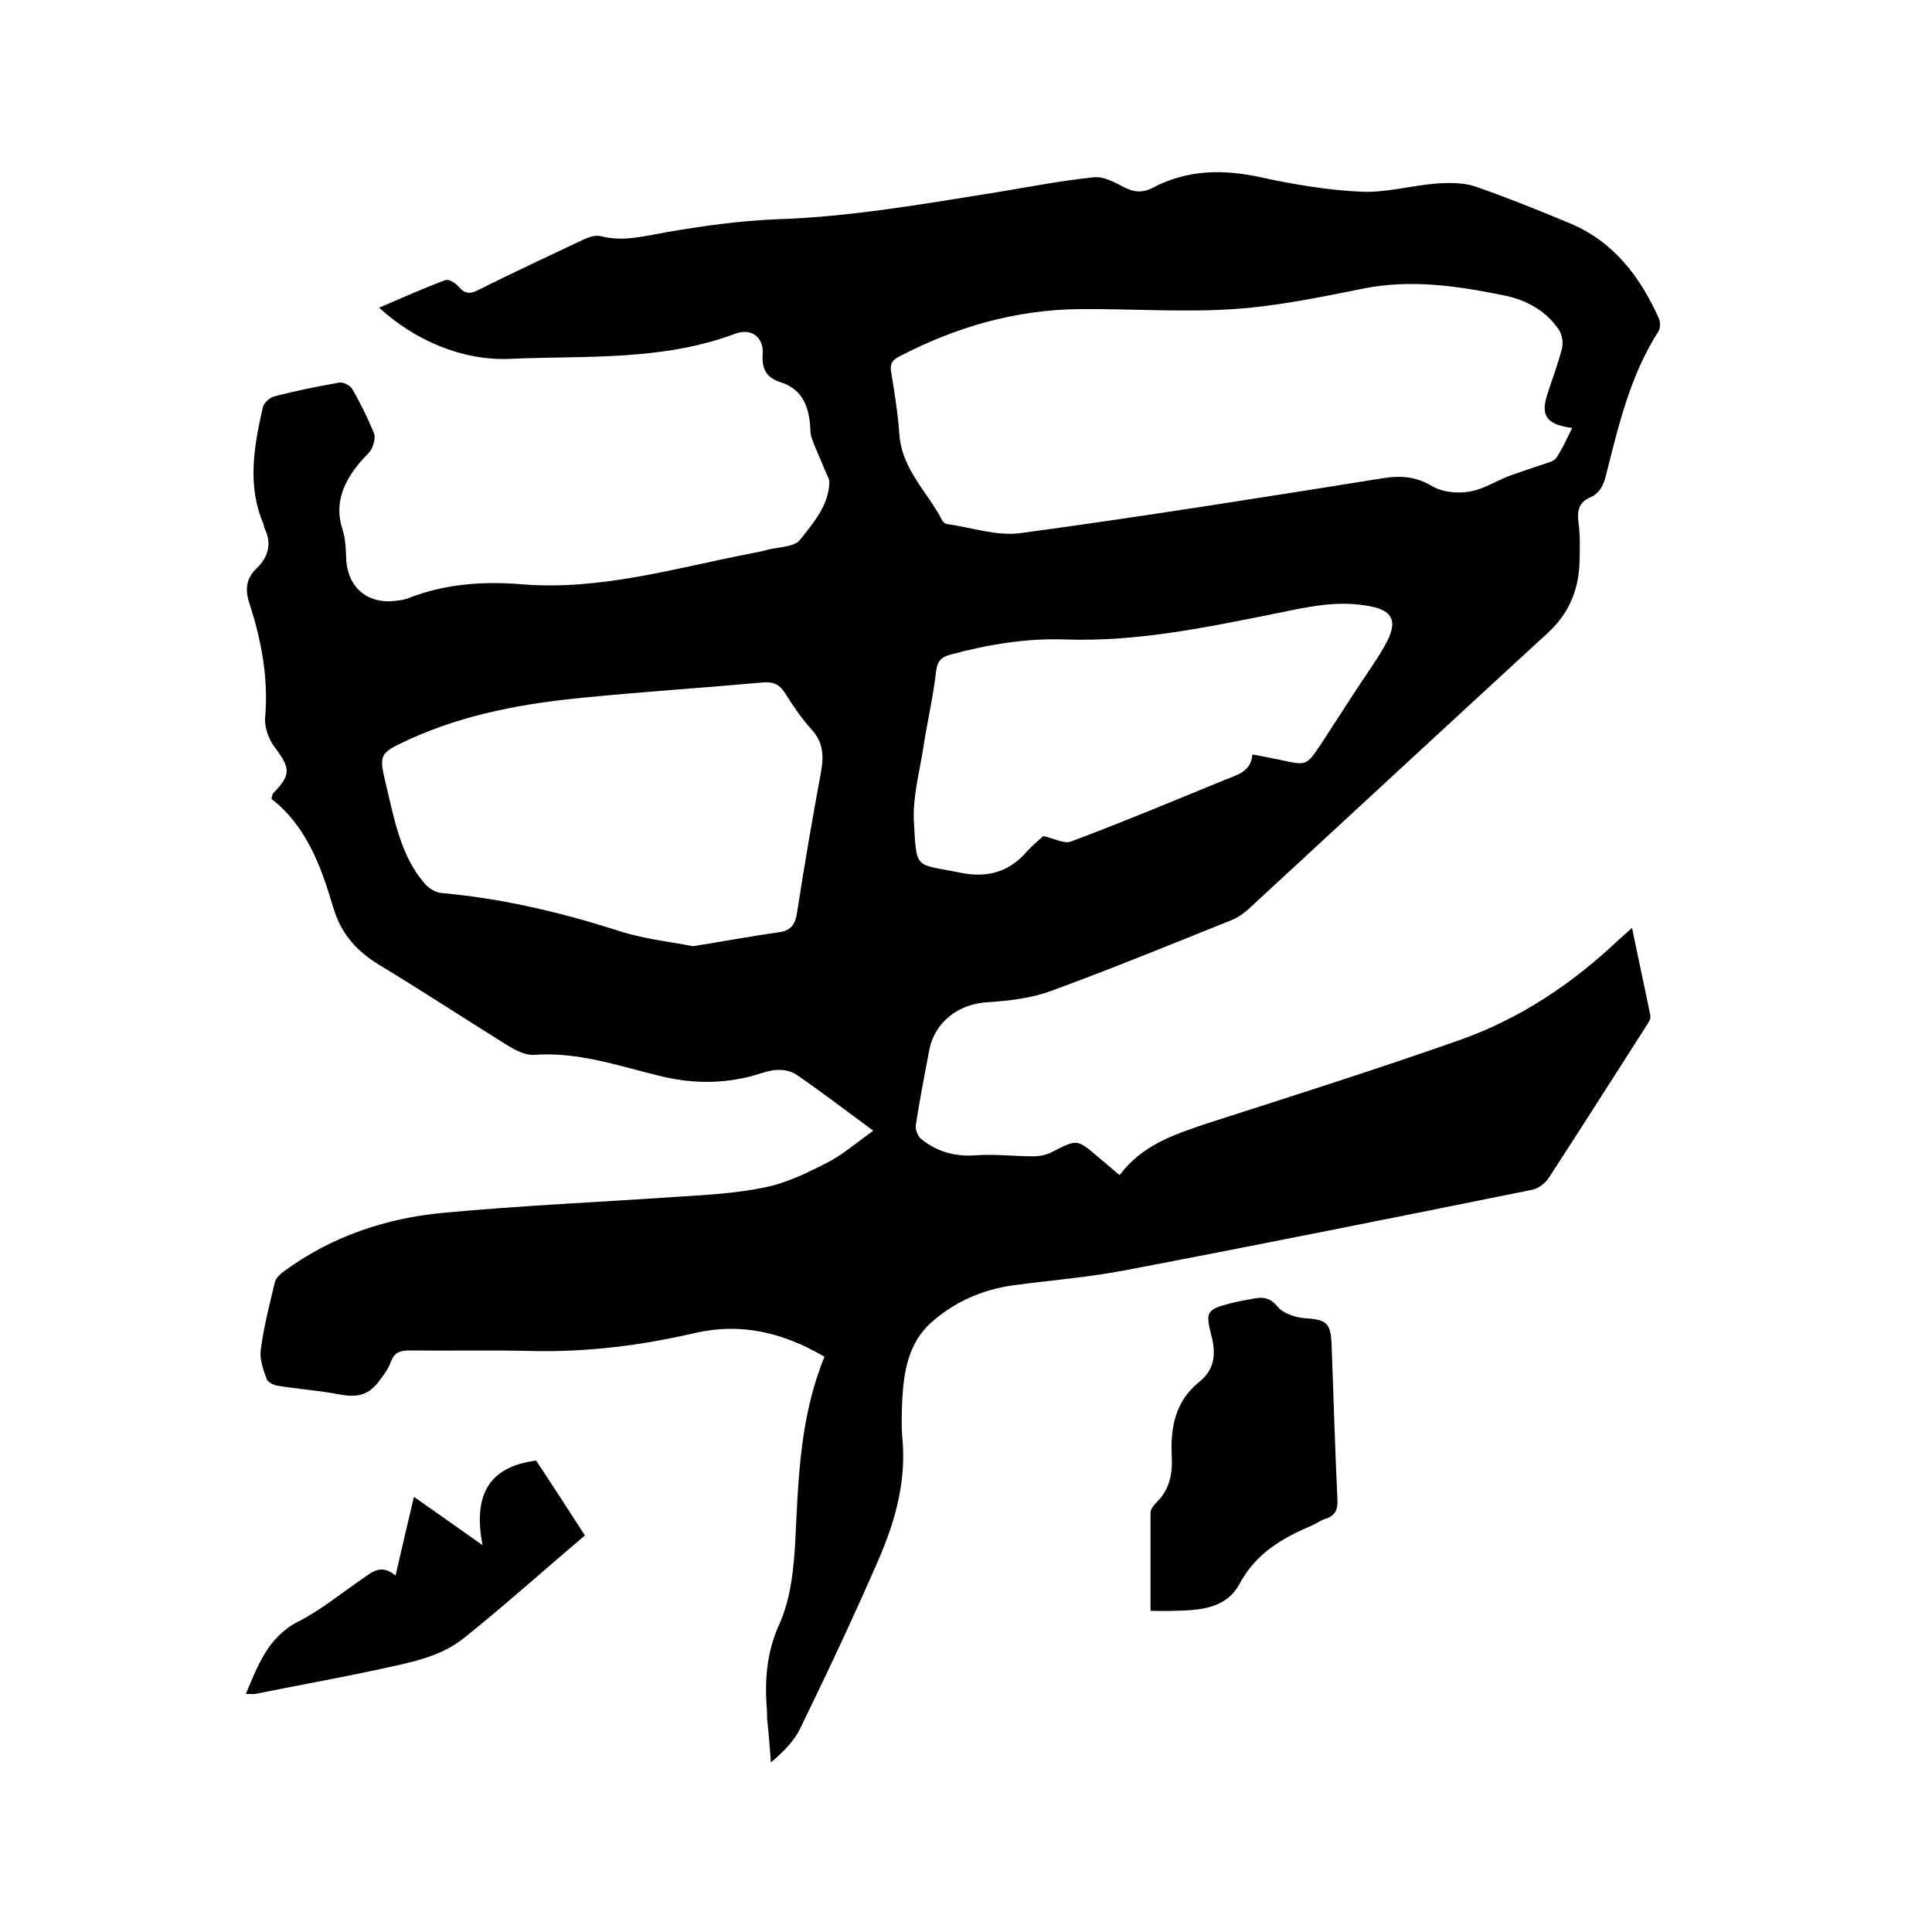<svg enable-background="new 0 0 400 400" viewBox="0 0 400 400" xmlns="http://www.w3.org/2000/svg"><path d="m170.7 280.9c-8.7-5.1-17.4-7.1-26.9-4.9-11.2 2.6-22.5 4-34 3.7-8.4-.2-16.7 0-25.1-.1-2 0-3.1.5-3.8 2.4-.5 1.4-1.4 2.6-2.3 3.8-2.3 3.1-4.6 3.6-8.3 2.9-4.2-.8-8.5-1.1-12.8-1.8-.9-.1-2.1-.8-2.3-1.4-.7-2-1.5-4.1-1.2-6.1.6-4.7 1.8-9.3 2.9-13.9.2-.9 1.1-1.7 1.9-2.3 9.8-7.2 21.1-11 33-12.1 16-1.5 32.1-2.2 48.1-3.3 6.2-.4 12.5-.7 18.6-2 4.4-.9 8.7-3 12.8-5.1 3.1-1.6 5.9-4 9.5-6.6-5.3-3.9-10.4-7.8-15.6-11.4-2.3-1.6-4.9-1.4-7.6-.5-6.7 2.2-13.6 2.3-20.4.7-8.8-2.1-17.4-5.2-26.7-4.5-2.1.1-4.6-1.4-6.6-2.7-8.5-5.3-16.9-10.8-25.5-16-4.4-2.7-7.5-6.1-9.1-10.9-.1-.4-.3-.8-.4-1.2-2.5-8.5-5.6-16.7-12.7-22.2.2-.7.2-.9.3-1.1 3.8-3.9 3.7-5.2.3-9.7-1.2-1.6-2.1-4.1-1.9-6.1.7-8.2-.8-16-3.3-23.7-.9-2.8-.6-5.1 1.5-7.1 2.6-2.5 3.2-5.3 1.6-8.5-.1-.2-.1-.4-.1-.6-3.5-8-2-16.2-.2-24.2.2-.9 1.3-2 2.3-2.3 4.5-1.2 9.1-2.1 13.6-2.9.8-.1 2.2.6 2.6 1.3 1.7 2.9 3.2 6 4.5 9.1.4.9 0 2.3-.4 3.2-.5 1-1.5 1.8-2.2 2.6-3.5 4.1-5.7 8.6-3.9 14.2.7 2.1.7 4.4.8 6.6.5 5.6 4.5 8.9 10.2 8.2.8-.1 1.7-.2 2.5-.5 7.8-3.1 15.9-3.6 24-2.9 15.8 1.2 30.8-3.2 46-6.2 1.6-.3 3.1-.6 4.6-1 2.3-.6 5.5-.5 6.7-2.1 2.7-3.5 5.9-7 6-11.9 0-.7-.5-1.5-.8-2.2-.9-2.3-2-4.5-2.8-6.8-.4-1-.3-2.1-.4-3.1-.4-4-1.9-7.3-6.2-8.6-2.8-.9-3.8-2.7-3.6-5.7.3-3.5-2.3-5.6-5.7-4.3-15.2 5.7-31.1 4.5-46.7 5.2-9.8.4-19.6-3.8-27-10.6 4.7-2 9.1-4 13.7-5.7.7-.3 2.1.6 2.8 1.4 1.3 1.5 2.4 1.5 4.1.6 7.2-3.6 14.5-7 21.7-10.4 1.1-.5 2.5-1 3.6-.7 4.6 1.2 8.9 0 13.4-.8 7.6-1.3 15.3-2.4 23-2.7 15.4-.5 30.5-3.2 45.6-5.6 6.7-1.1 13.3-2.4 20.1-3.1 2-.2 4.2 1 6.1 2 2.1 1.1 3.9 1.3 6 .2 7.2-3.8 14.6-3.9 22.4-2.2 6.9 1.5 14 2.7 21 3 5.1.2 10.2-1.3 15.4-1.7 2.8-.2 5.8-.2 8.3.7 6.6 2.3 13 4.9 19.5 7.6 8.9 3.8 14.3 10.9 18.2 19.5.4.8.4 2.2-.1 2.9-5.8 9.1-8.2 19.4-10.8 29.7-.5 2.1-1.3 3.7-3.3 4.6-2.3 1-2.7 2.7-2.4 5.1.4 2.9.3 5.9.2 8.9-.3 5.5-2.3 10.1-6.5 14-20.7 19-41.4 38.2-62.1 57.3-1 .9-2.2 1.7-3.4 2.2-12.5 5-24.9 10.1-37.5 14.7-4.1 1.5-8.6 2-13 2.3-6 .3-11 4.1-12.1 9.9-1 5.2-2 10.4-2.8 15.6-.1.9.4 2.2 1.1 2.8 3.2 2.6 6.9 3.7 11.2 3.4 4-.3 8 .2 12 .2 1.4 0 2.9-.3 4.1-1 5-2.5 5-2.6 9.3 1.1 1.4 1.2 2.9 2.4 4.5 3.8 4.7-6.3 11.5-8.5 18.4-10.8 17.4-5.6 34.8-11.1 52.1-17.2 12.4-4.4 23.2-11.6 32.8-20.7.8-.7 1.6-1.4 2.8-2.5 1.3 6.4 2.6 12.3 3.8 18.2.1.8-.6 1.7-1.1 2.5-6.6 10.3-13.2 20.7-19.9 31-.7 1.1-2.1 2.2-3.3 2.5-28.3 5.7-56.6 11.4-85 16.8-7.5 1.4-15.1 2-22.6 3-6.5.9-12.3 3.5-17.1 7.8-4.6 4.2-5.6 10-5.9 16-.1 2.5-.2 5.1 0 7.6.9 8.7-1.3 16.9-4.6 24.7-5.2 12-10.8 23.9-16.5 35.6-1.3 2.7-3.5 4.9-6.1 7.1-.2-2.8-.4-5.5-.7-8.3-.1-.7-.1-1.5-.1-2.2-.5-6.2-.2-12 2.5-18 2.5-5.5 3.1-12.1 3.4-18.2.6-12.5 1-25.1 6-37.3zm154.8-192.3c-5.4-.7-6.6-2.6-5.1-7.1 1-3.1 2.2-6.2 3-9.4.3-1.2 0-2.9-.7-3.9-2.8-4.1-7-6.2-11.6-7.1-9.4-1.9-18.9-3.3-28.6-1.4-9 1.8-18.1 3.7-27.2 4.3-10.5.7-21.1-.1-31.7 0-13.3.1-25.7 3.7-37.4 9.8-1.4.7-2 1.5-1.7 3.2.7 4.3 1.4 8.6 1.7 12.9.5 7.3 5.9 12 8.9 17.9.2.3.6.7 1 .7 5 .7 10.2 2.5 15 1.9 25.2-3.4 50.2-7.4 75.3-11.4 3.7-.6 6.9-.3 10.2 1.7 2.1 1.2 5.1 1.5 7.5 1.1 2.8-.4 5.4-2.1 8.2-3.2 2.7-1 5.5-1.9 8.2-2.8.6-.2 1.4-.5 1.7-1 1.2-1.7 2.1-3.8 3.3-6.2zm-182 107.3c6.3-1 12.1-2.1 17.9-2.9 2.4-.4 3.2-1.6 3.6-3.9 1.5-9.8 3.2-19.6 5-29.4.6-3.3.4-6.1-2-8.7-2.1-2.3-3.9-5-5.6-7.7-1.1-1.7-2.5-2.2-4.5-2-12.2 1.1-24.5 1.9-36.7 3.1-12.6 1.2-24.9 3.4-36.5 8.7-6.3 2.9-6.3 3-4.7 9.7 1.7 7.1 3 14.4 7.9 20.1.8 1 2.3 1.9 3.6 2 12.3 1.1 24.2 3.9 35.9 7.6 5.2 1.8 10.8 2.4 16.1 3.4zm115.8-39.7c2.2.4 4.2.8 6.1 1.2 5.1 1.1 5.1 1.1 8-3.2 2.5-3.9 5.1-7.8 7.6-11.7 1.9-2.9 4-5.8 5.7-8.8 3-5.3 1.7-7.6-4.4-8.4-6-.9-11.8.4-17.6 1.6-14.5 2.9-29 6-44 5.5-8.1-.3-16 1-23.8 3.1-1.9.5-2.8 1.2-3.1 3.5-.6 5.4-1.9 10.8-2.7 16.2-.8 4.9-2.1 9.8-1.9 14.7.6 10.5.1 8.8 9.7 10.8 5.4 1.1 10-.1 13.7-4.4 1.2-1.3 2.6-2.5 3.4-3.2 2.3.5 4.4 1.7 5.8 1.1 10.7-4 21.2-8.4 31.7-12.7 2.7-1.1 5.5-1.7 5.8-5.3z"/><path d="m238.2 333.5c0-7 0-13.6 0-20.3 0-.6.5-1.4 1-1.9 2.9-2.7 3.6-6 3.4-9.8-.3-5.9.7-11.4 5.7-15.4 3.2-2.6 3.5-5.8 2.5-9.6-1.3-5-.9-5.4 4.1-6.7 1.6-.4 3.3-.7 5-1 1.8-.3 3.2 0 4.6 1.7 1.1 1.4 3.5 2.2 5.4 2.4 4.8.3 5.6.9 5.8 5.6.4 10.7.7 21.4 1.2 32 .1 2-.4 3.2-2.3 3.9-1 .3-1.9.9-2.9 1.4-6.1 2.6-11.6 5.7-15 12-2.8 5.3-8.3 5.6-13.6 5.7-1.5.1-3.1 0-4.9 0z"/><path d="m111 302.4c3.2 4.8 6.4 9.8 10.1 15.5-8.4 7.1-16.5 14.4-25 21.2-5.2 4.2-11.8 5.2-18 6.6-8.4 1.8-16.8 3.3-25.2 5-.6.1-1.2 0-2 0 2.5-5.9 4.6-11.8 10.9-15 4.7-2.4 8.8-5.8 13.2-8.8 2-1.4 3.9-3.2 6.9-.7 1.3-5.7 2.5-10.8 3.8-16.3 4.6 3.2 8.9 6.3 14.2 10-1.9-9.9.9-16.2 11.1-17.5z"/></svg>